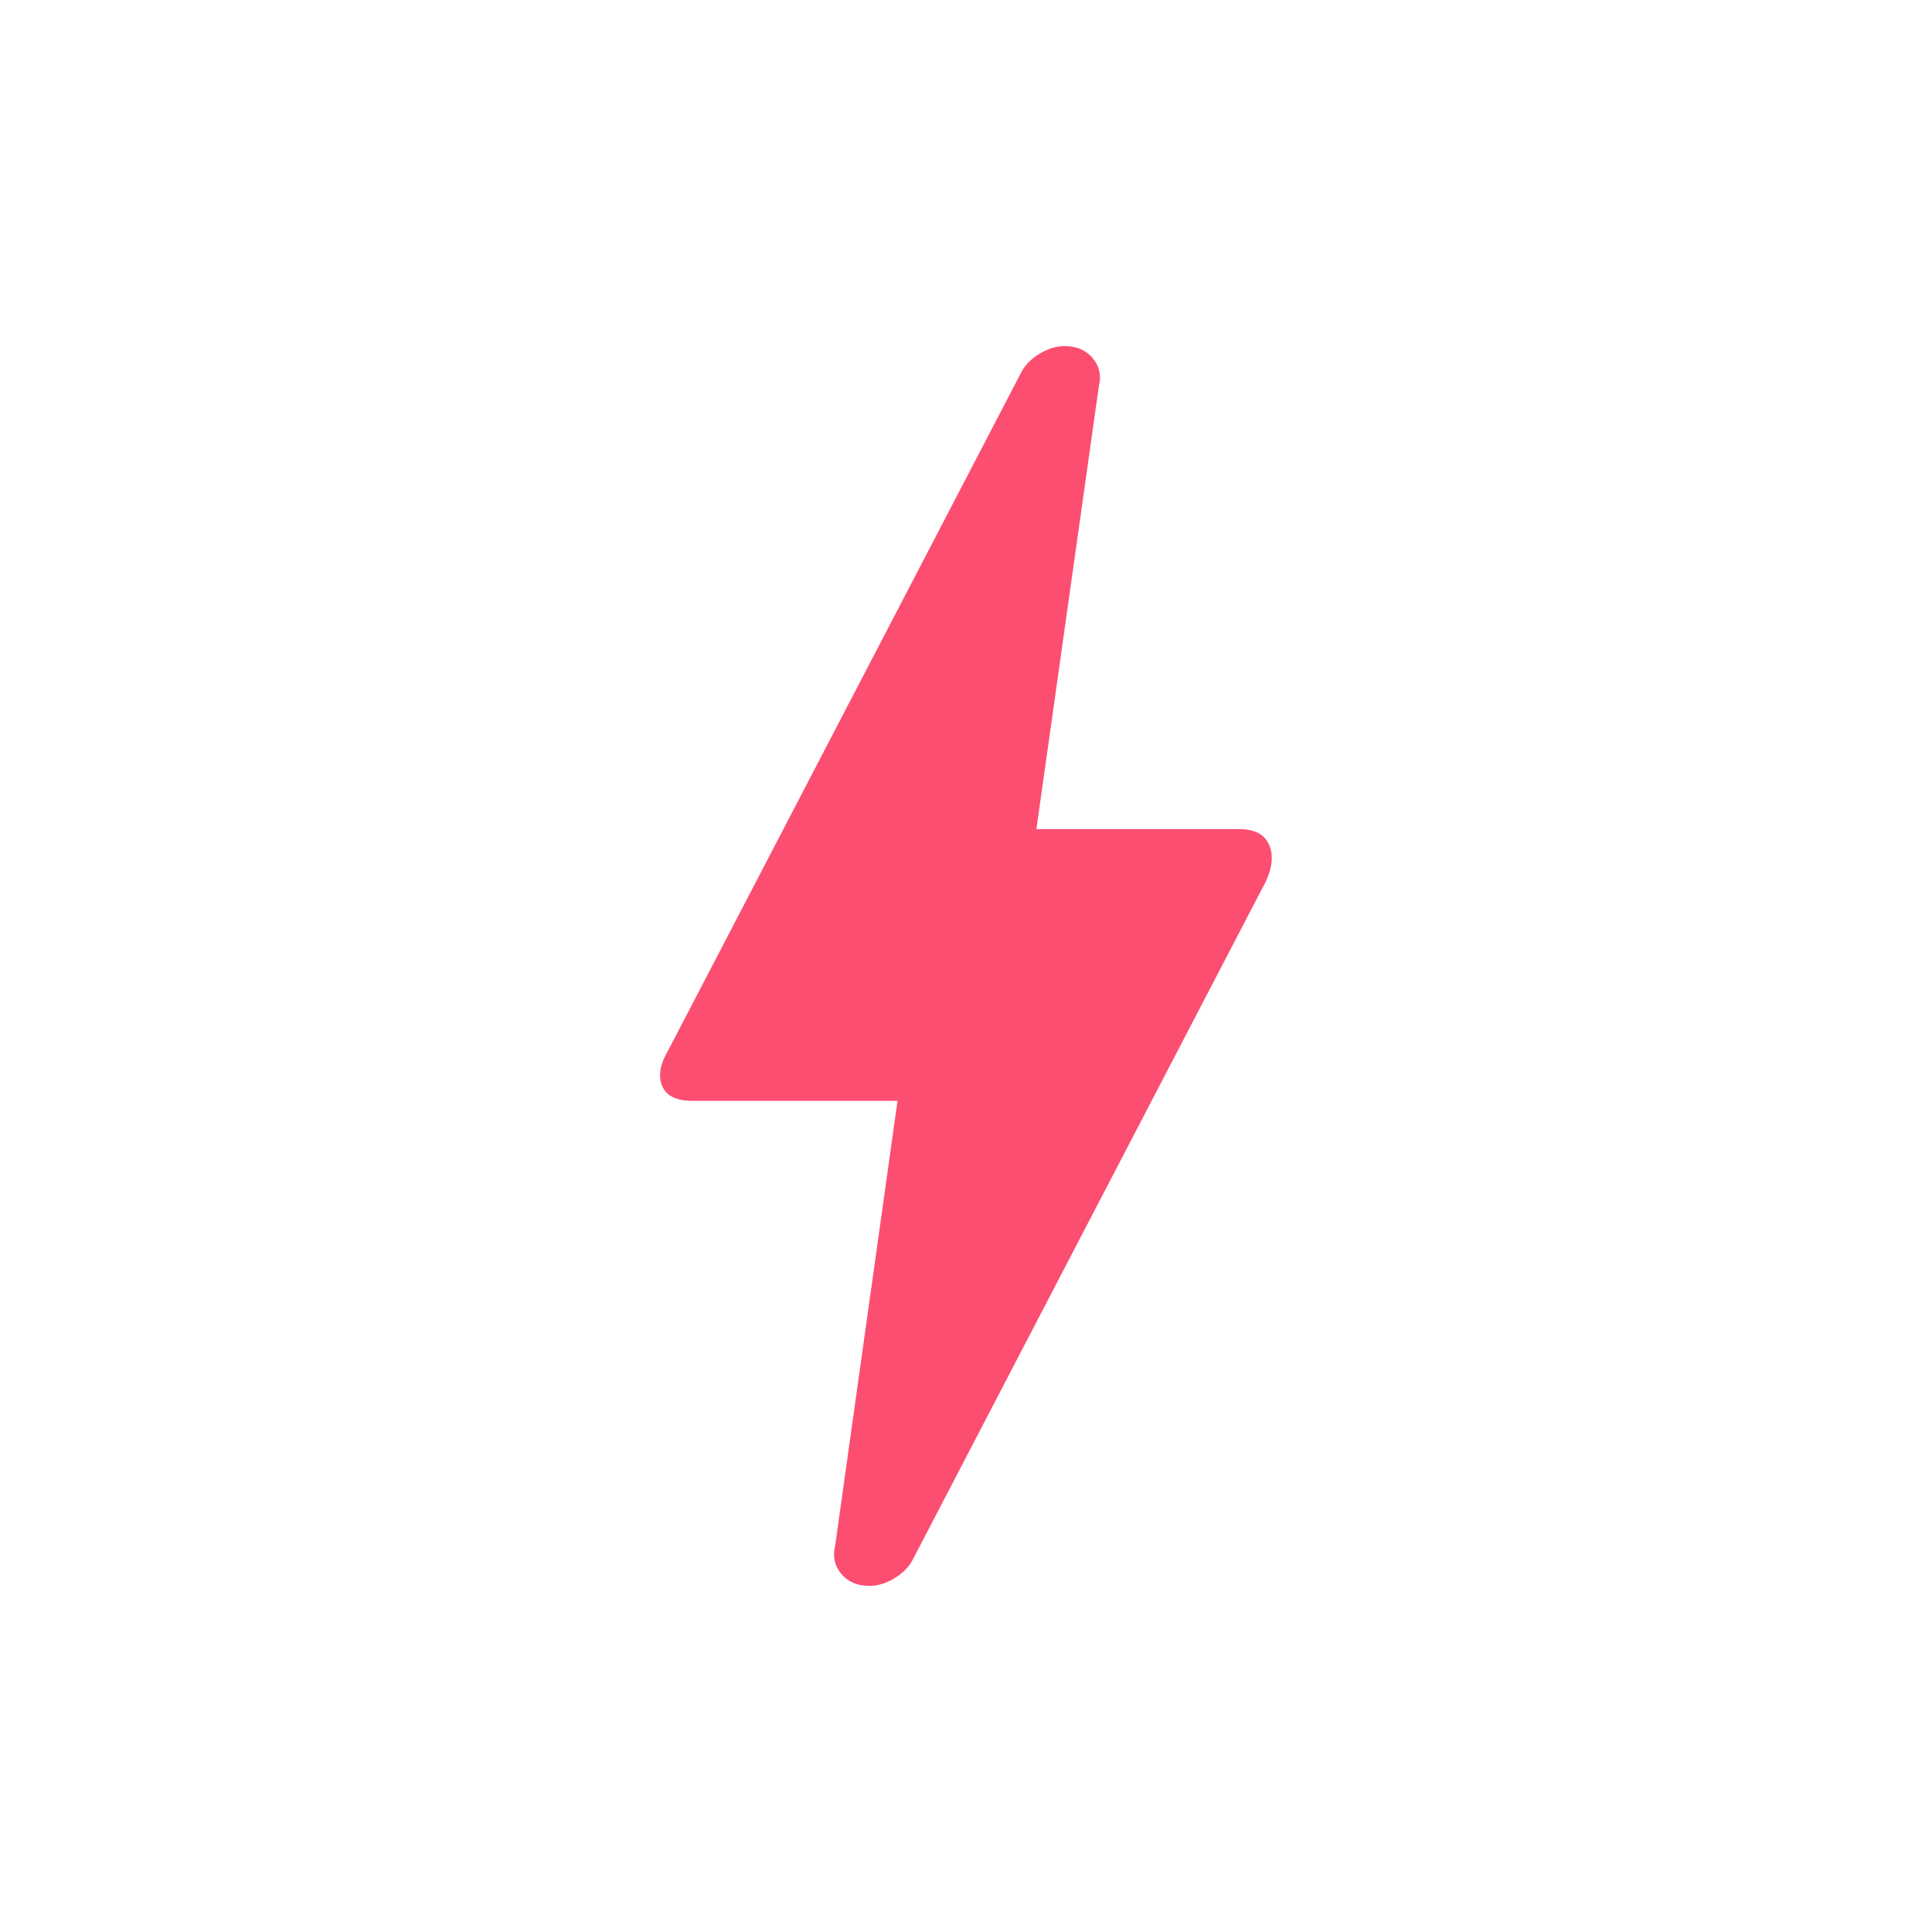<svg width="32" height="32" viewBox="0 0 32 32" fill="none" xmlns="http://www.w3.org/2000/svg">
<path d="M14.4 26.267C14.2 26.267 14.044 26.2 13.933 26.067C13.822 25.933 13.789 25.778 13.833 25.6L14.866 18.233H11.466C11.2 18.233 11.033 18.15 10.966 17.983C10.9 17.817 10.933 17.622 11.066 17.4L16.933 6.133C17 6.022 17.1 5.928 17.233 5.85C17.366 5.772 17.5 5.733 17.633 5.733C17.833 5.733 17.989 5.8 18.1 5.933C18.211 6.067 18.244 6.222 18.2 6.4L17.166 13.733H20.533C20.777 13.733 20.939 13.817 21.016 13.983C21.094 14.15 21.078 14.356 20.966 14.6L15.1 25.867C15.033 25.978 14.933 26.072 14.8 26.15C14.666 26.228 14.533 26.267 14.4 26.267V26.267Z" fill="#FB4E71"/>
</svg>
